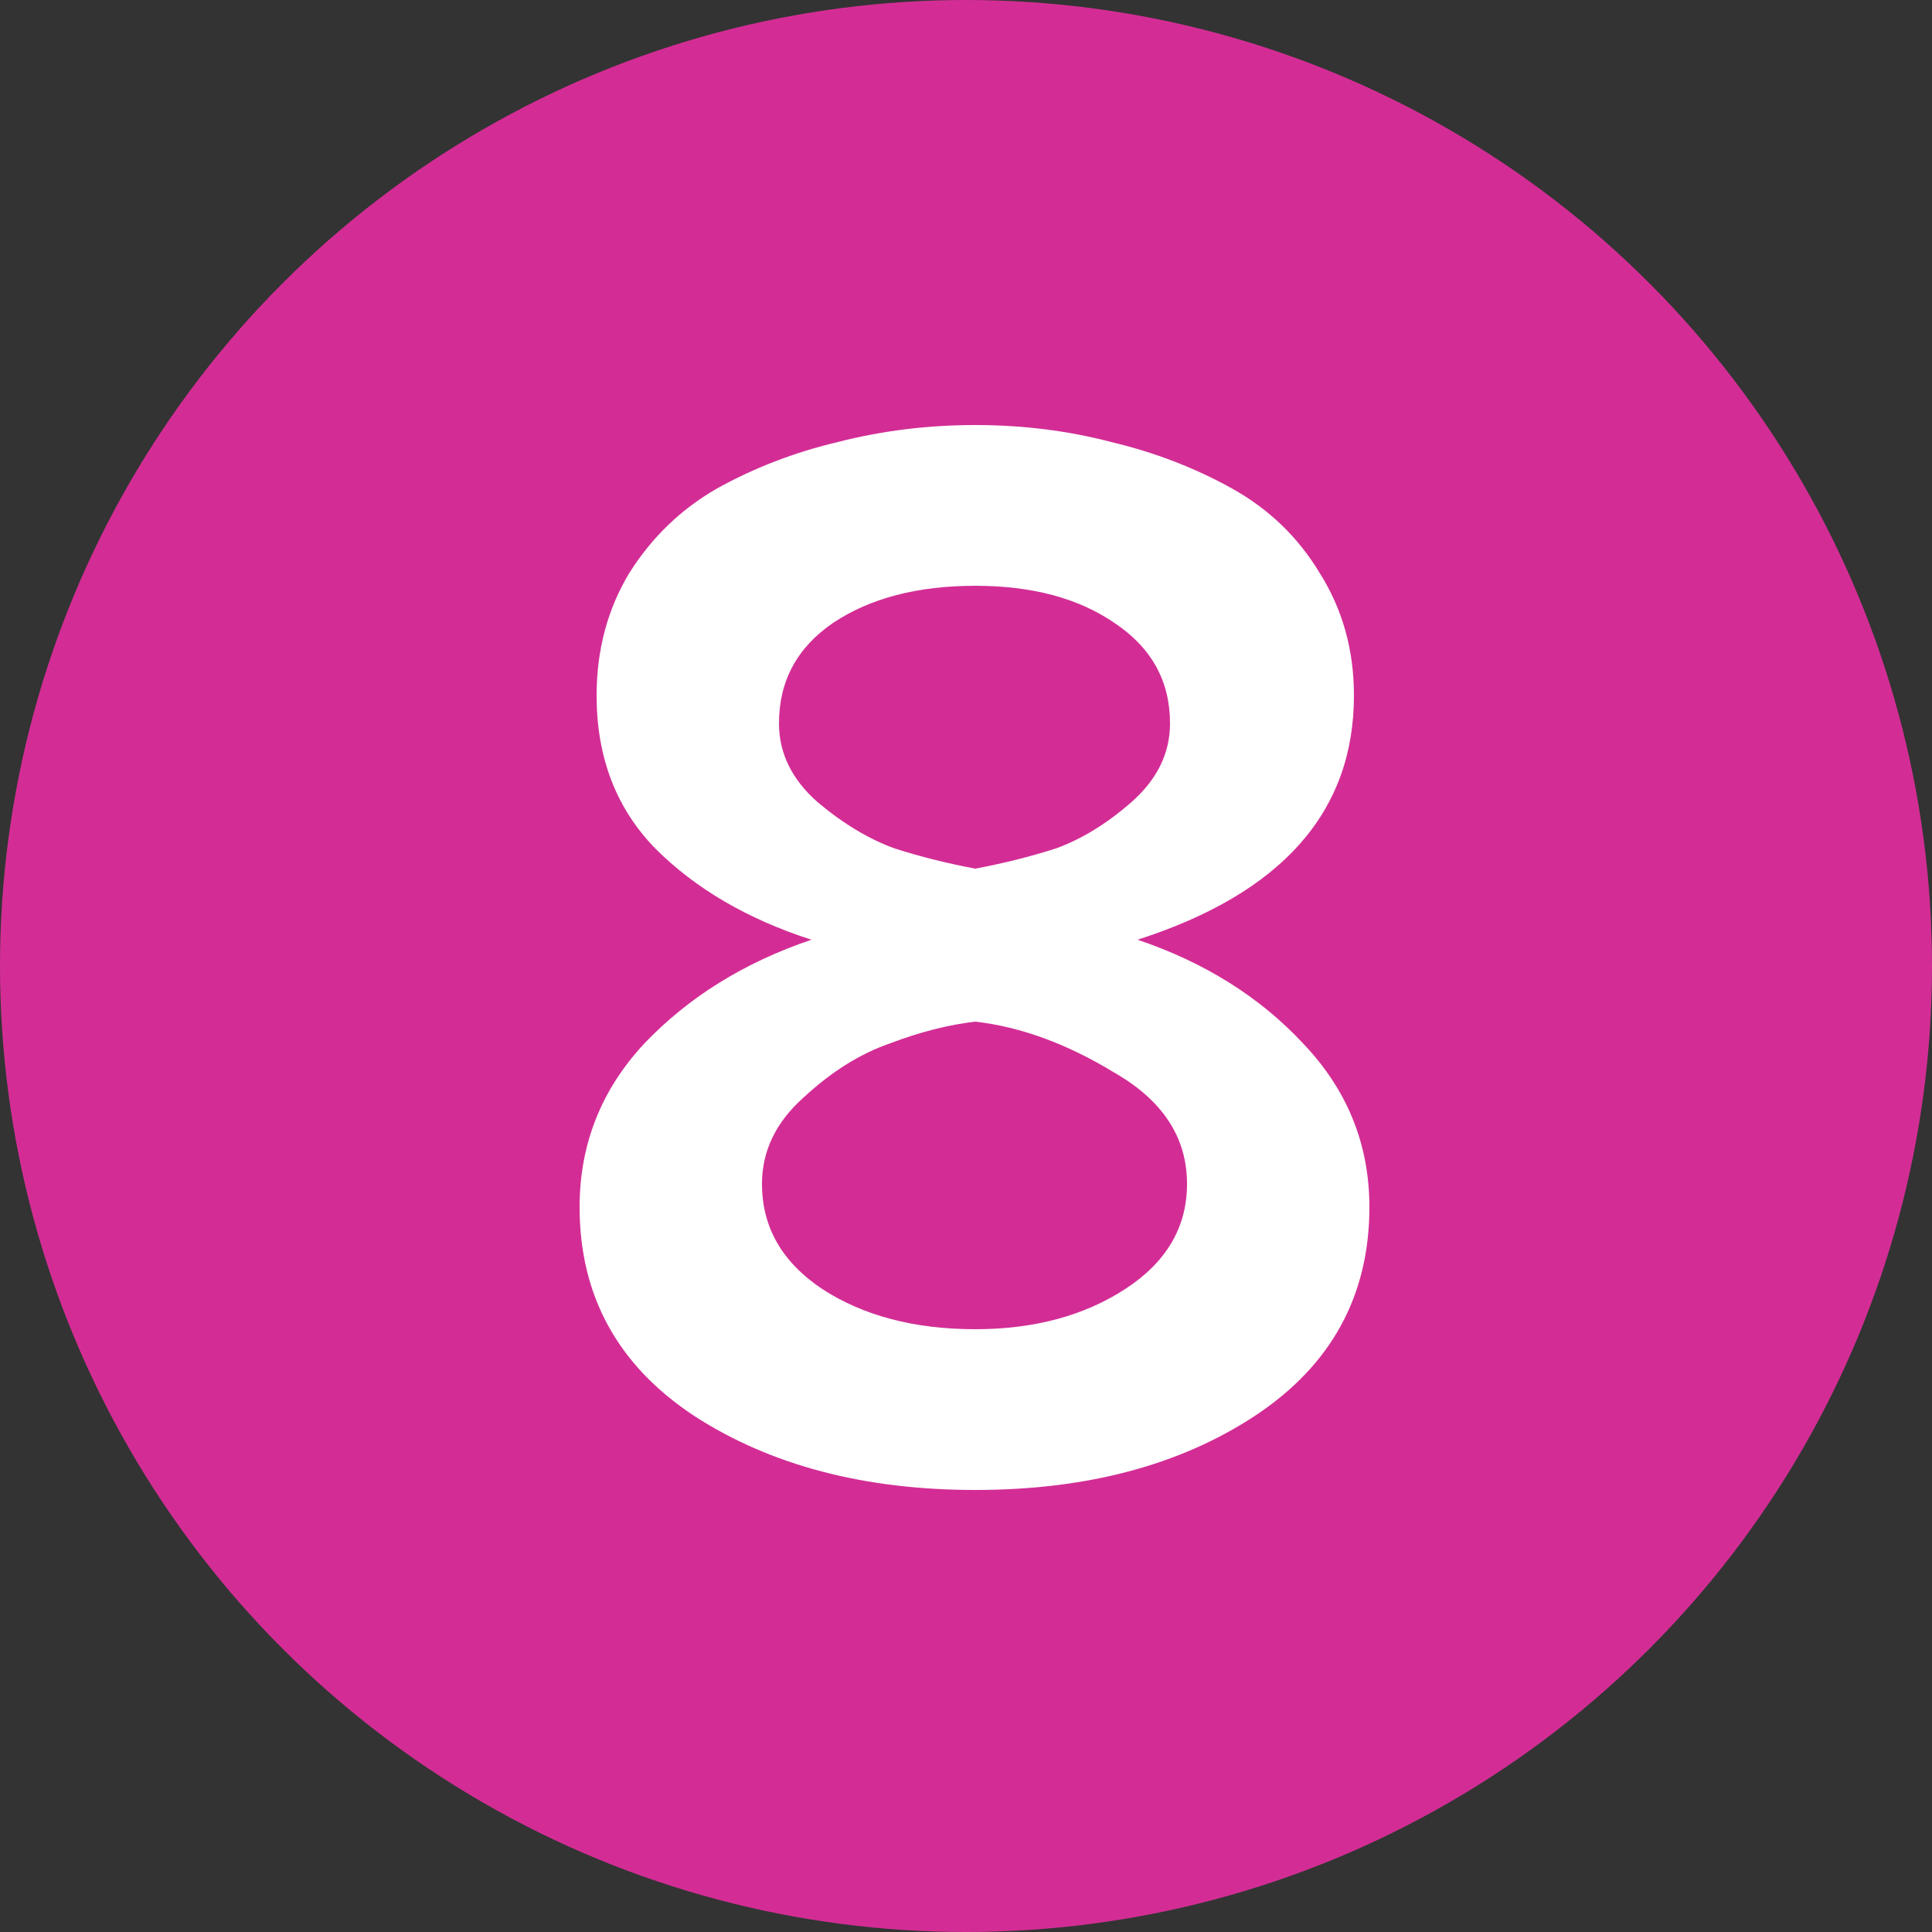 <?xml version="1.0" encoding="UTF-8"?> <svg xmlns="http://www.w3.org/2000/svg" width="40" height="40" viewBox="0 0 40 40" fill="none"><rect x="0" y="0" width="40" height="40" fill="#333333" stroke="none"/><circle cx="20" cy="20" r="20" fill="#D32D95"></circle><path d="M25.984 29.312C24.427 30.336 22.496 30.848 20.192 30.848C17.888 30.848 15.947 30.336 14.368 29.312C12.789 28.267 12 26.826 12 24.992C12 23.691 12.448 22.56 13.344 21.6C14.261 20.64 15.413 19.925 16.8 19.456C15.477 19.029 14.4 18.4 13.568 17.568C12.757 16.736 12.352 15.68 12.352 14.4C12.352 13.461 12.576 12.618 13.024 11.872C13.493 11.125 14.101 10.539 14.848 10.112C15.616 9.685 16.448 9.365 17.344 9.152C18.261 8.917 19.211 8.8 20.192 8.8C21.173 8.8 22.112 8.917 23.008 9.152C23.904 9.365 24.736 9.685 25.504 10.112C26.272 10.539 26.88 11.125 27.328 11.872C27.797 12.618 28.032 13.461 28.032 14.4C28.032 16.811 26.539 18.496 23.552 19.456C24.939 19.925 26.08 20.64 26.976 21.6C27.893 22.56 28.352 23.691 28.352 24.992C28.352 26.826 27.563 28.267 25.984 29.312ZM20.192 17.984C20.768 17.877 21.323 17.738 21.856 17.568C22.389 17.376 22.912 17.056 23.424 16.608C23.957 16.139 24.224 15.595 24.224 14.976C24.224 14.101 23.84 13.408 23.072 12.896C22.325 12.384 21.365 12.128 20.192 12.128C18.997 12.128 18.016 12.384 17.248 12.896C16.501 13.408 16.128 14.101 16.128 14.976C16.128 15.595 16.395 16.139 16.928 16.608C17.461 17.056 17.995 17.376 18.528 17.568C19.061 17.738 19.616 17.877 20.192 17.984ZM20.192 27.52C21.408 27.52 22.443 27.242 23.296 26.688C24.149 26.133 24.576 25.408 24.576 24.512C24.576 23.552 24.075 22.784 23.072 22.208C22.091 21.61 21.131 21.259 20.192 21.152C19.637 21.216 19.051 21.365 18.432 21.6C17.813 21.813 17.216 22.186 16.64 22.72C16.064 23.232 15.776 23.829 15.776 24.512C15.776 25.408 16.192 26.133 17.024 26.688C17.877 27.242 18.933 27.52 20.192 27.52Z" fill="white"></path></svg> 